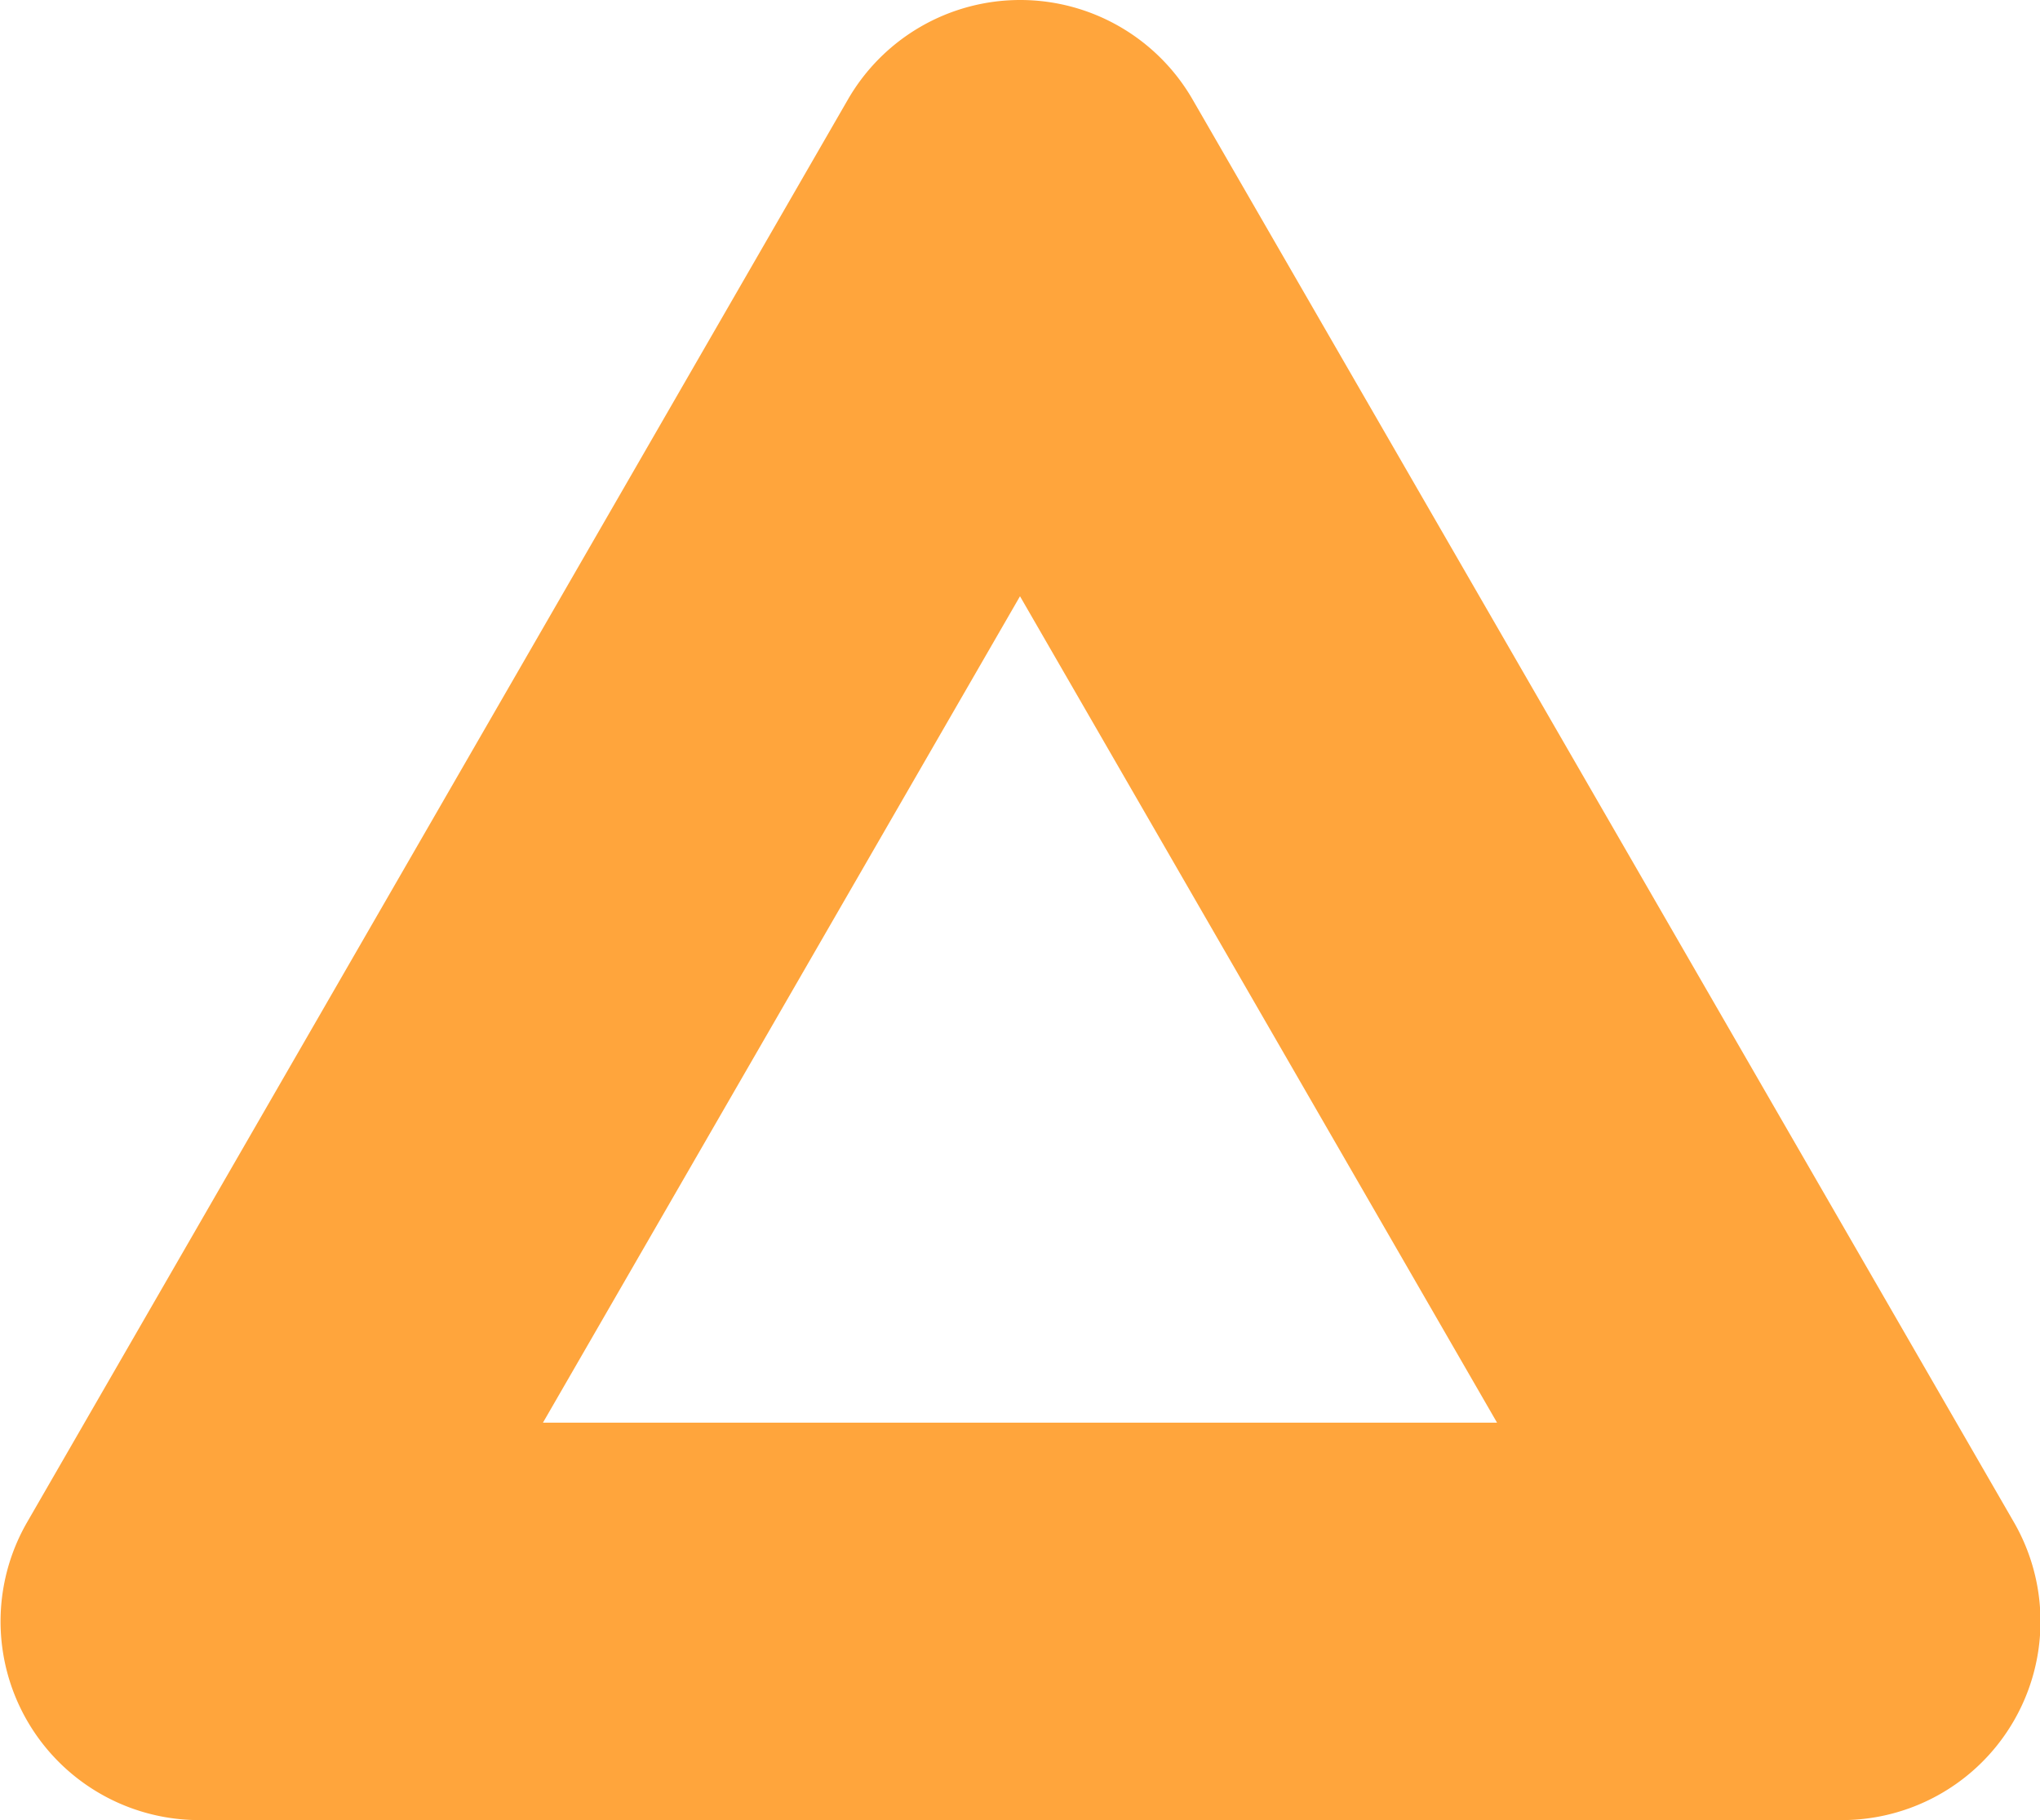 <?xml version="1.0" encoding="UTF-8"?> <svg xmlns="http://www.w3.org/2000/svg" width="15.686" height="13.999" viewBox="0 0 15.686 13.999"><defs><style>.a{fill:#ffa53c;}</style></defs><path class="a" d="M103.134,1678.946a1.529,1.529,0,0,0-1.323.765L95.5,1690.653a1.528,1.528,0,0,0,1.324,2.292h12.628a1.528,1.528,0,0,0,1.324-2.292l-6.315-10.942A1.53,1.53,0,0,0,103.134,1678.946Zm0,4.586c1.216,2.107,2.453,4.25,3.668,6.356H99.466Z" transform="translate(-95.291 -1678.946)"></path></svg> 